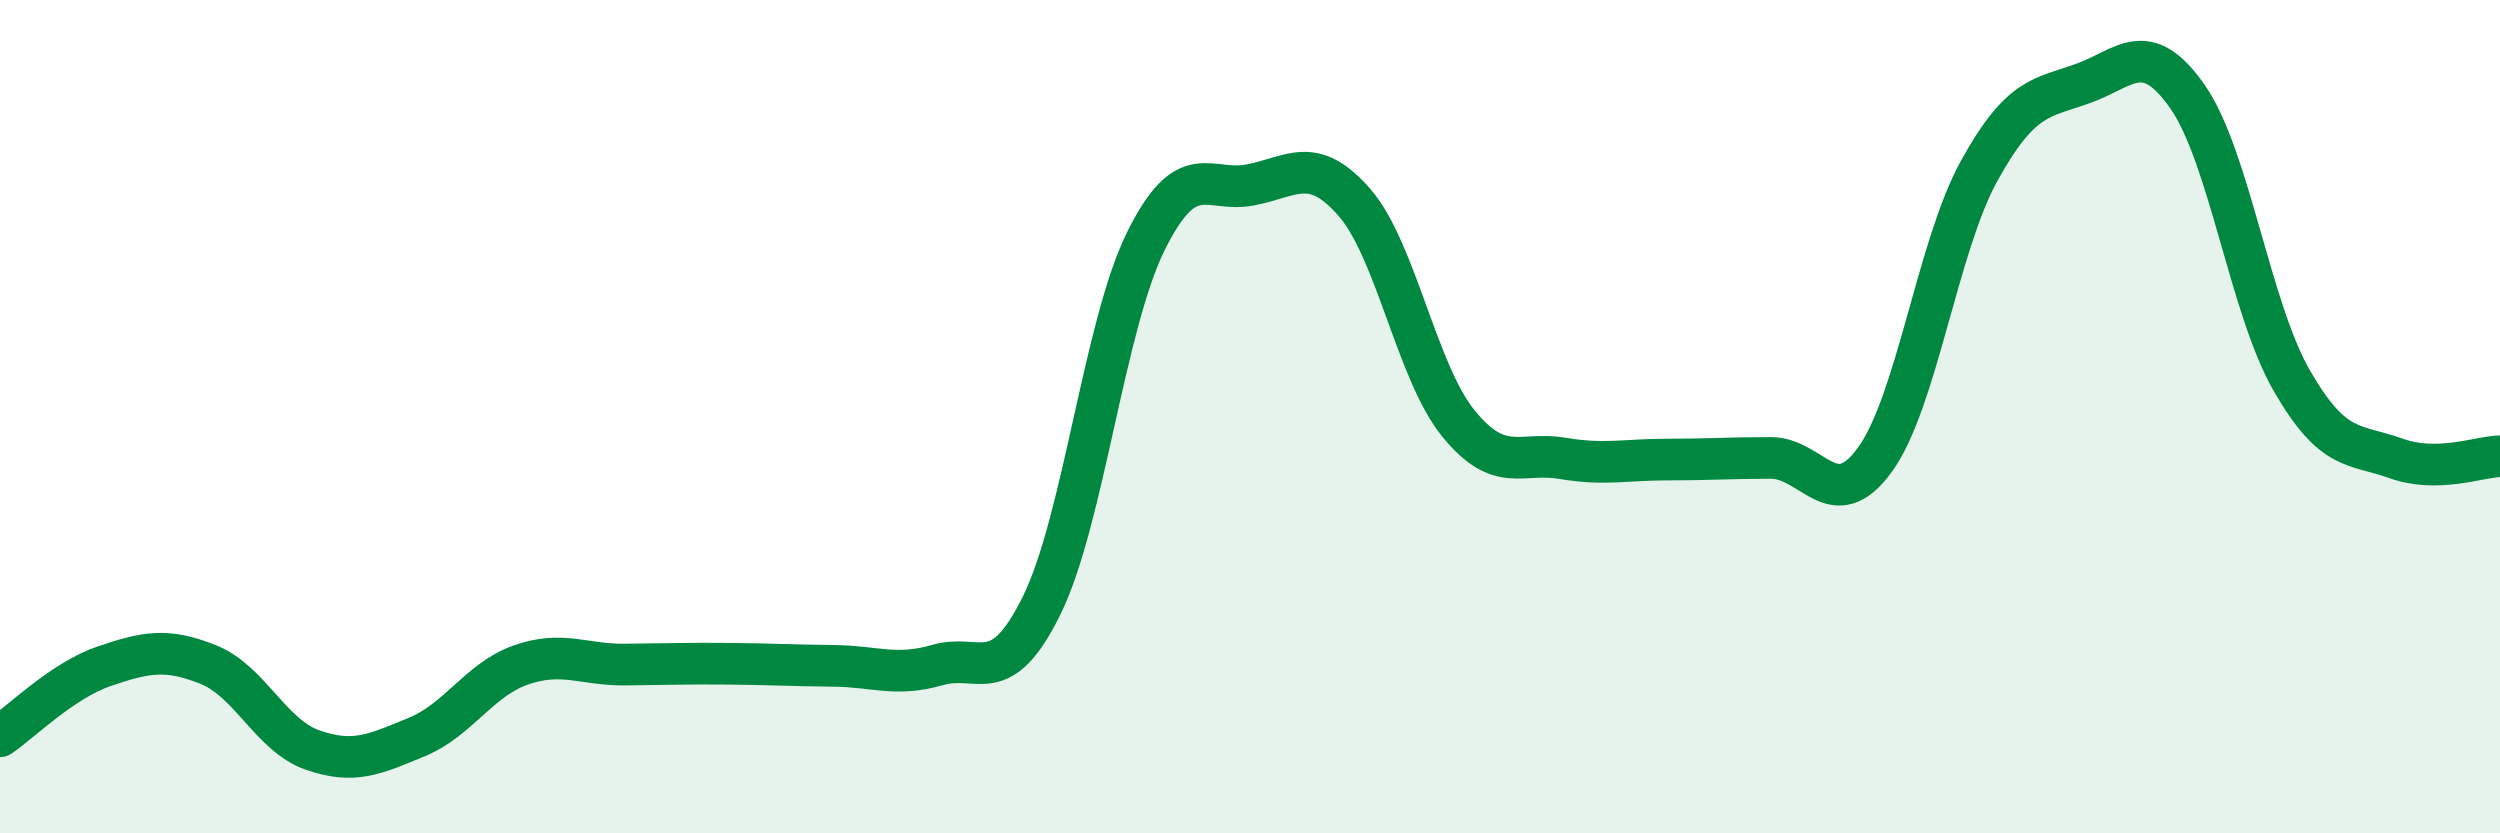 
    <svg width="60" height="20" viewBox="0 0 60 20" xmlns="http://www.w3.org/2000/svg">
      <path
        d="M 0,17.67 C 0.5,17.33 1.5,16.33 2.5,15.99 C 3.5,15.65 4,15.55 5,15.95 C 6,16.35 6.5,17.65 7.5,18 C 8.5,18.35 9,18.1 10,17.69 C 11,17.28 11.5,16.31 12.5,15.96 C 13.5,15.61 14,15.96 15,15.95 C 16,15.94 16.5,15.92 17.5,15.93 C 18.5,15.94 19,15.97 20,15.98 C 21,15.99 21.5,16.25 22.5,15.96 C 23.5,15.67 24,16.56 25,14.53 C 26,12.5 26.5,7.81 27.5,5.79 C 28.5,3.77 29,4.63 30,4.44 C 31,4.25 31.5,3.71 32.5,4.85 C 33.5,5.99 34,8.93 35,10.16 C 36,11.39 36.5,10.83 37.5,11 C 38.5,11.17 39,11.03 40,11.03 C 41,11.03 41.5,10.99 42.5,10.99 C 43.5,10.99 44,12.41 45,11.03 C 46,9.65 46.5,5.91 47.5,4.1 C 48.5,2.29 49,2.36 50,2 C 51,1.64 51.5,0.89 52.5,2.32 C 53.5,3.75 54,7.39 55,9.13 C 56,10.87 56.5,10.64 57.5,11 C 58.5,11.36 59.5,10.96 60,10.95L60 20L0 20Z"
        fill="#008740"
        opacity="0.1"
        stroke-linecap="round"
        stroke-linejoin="round"
      />
      <path
        d="M 0,17.67 C 0.5,17.33 1.5,16.33 2.5,15.99 C 3.5,15.65 4,15.55 5,15.95 C 6,16.35 6.5,17.65 7.5,18 C 8.5,18.35 9,18.1 10,17.69 C 11,17.28 11.5,16.31 12.5,15.96 C 13.5,15.61 14,15.96 15,15.95 C 16,15.94 16.5,15.92 17.5,15.93 C 18.5,15.94 19,15.97 20,15.98 C 21,15.99 21.5,16.25 22.5,15.96 C 23.5,15.67 24,16.56 25,14.53 C 26,12.5 26.5,7.81 27.5,5.79 C 28.5,3.77 29,4.63 30,4.44 C 31,4.25 31.5,3.71 32.5,4.85 C 33.5,5.99 34,8.93 35,10.16 C 36,11.39 36.5,10.83 37.5,11 C 38.5,11.17 39,11.03 40,11.03 C 41,11.03 41.5,10.99 42.5,10.99 C 43.5,10.99 44,12.41 45,11.03 C 46,9.65 46.5,5.91 47.5,4.1 C 48.5,2.29 49,2.36 50,2 C 51,1.64 51.5,0.89 52.5,2.32 C 53.5,3.75 54,7.39 55,9.13 C 56,10.87 56.5,10.64 57.5,11 C 58.5,11.36 59.5,10.96 60,10.95"
        stroke="#008740"
        stroke-width="1"
        fill="none"
        stroke-linecap="round"
        stroke-linejoin="round"
      />
    </svg>
  